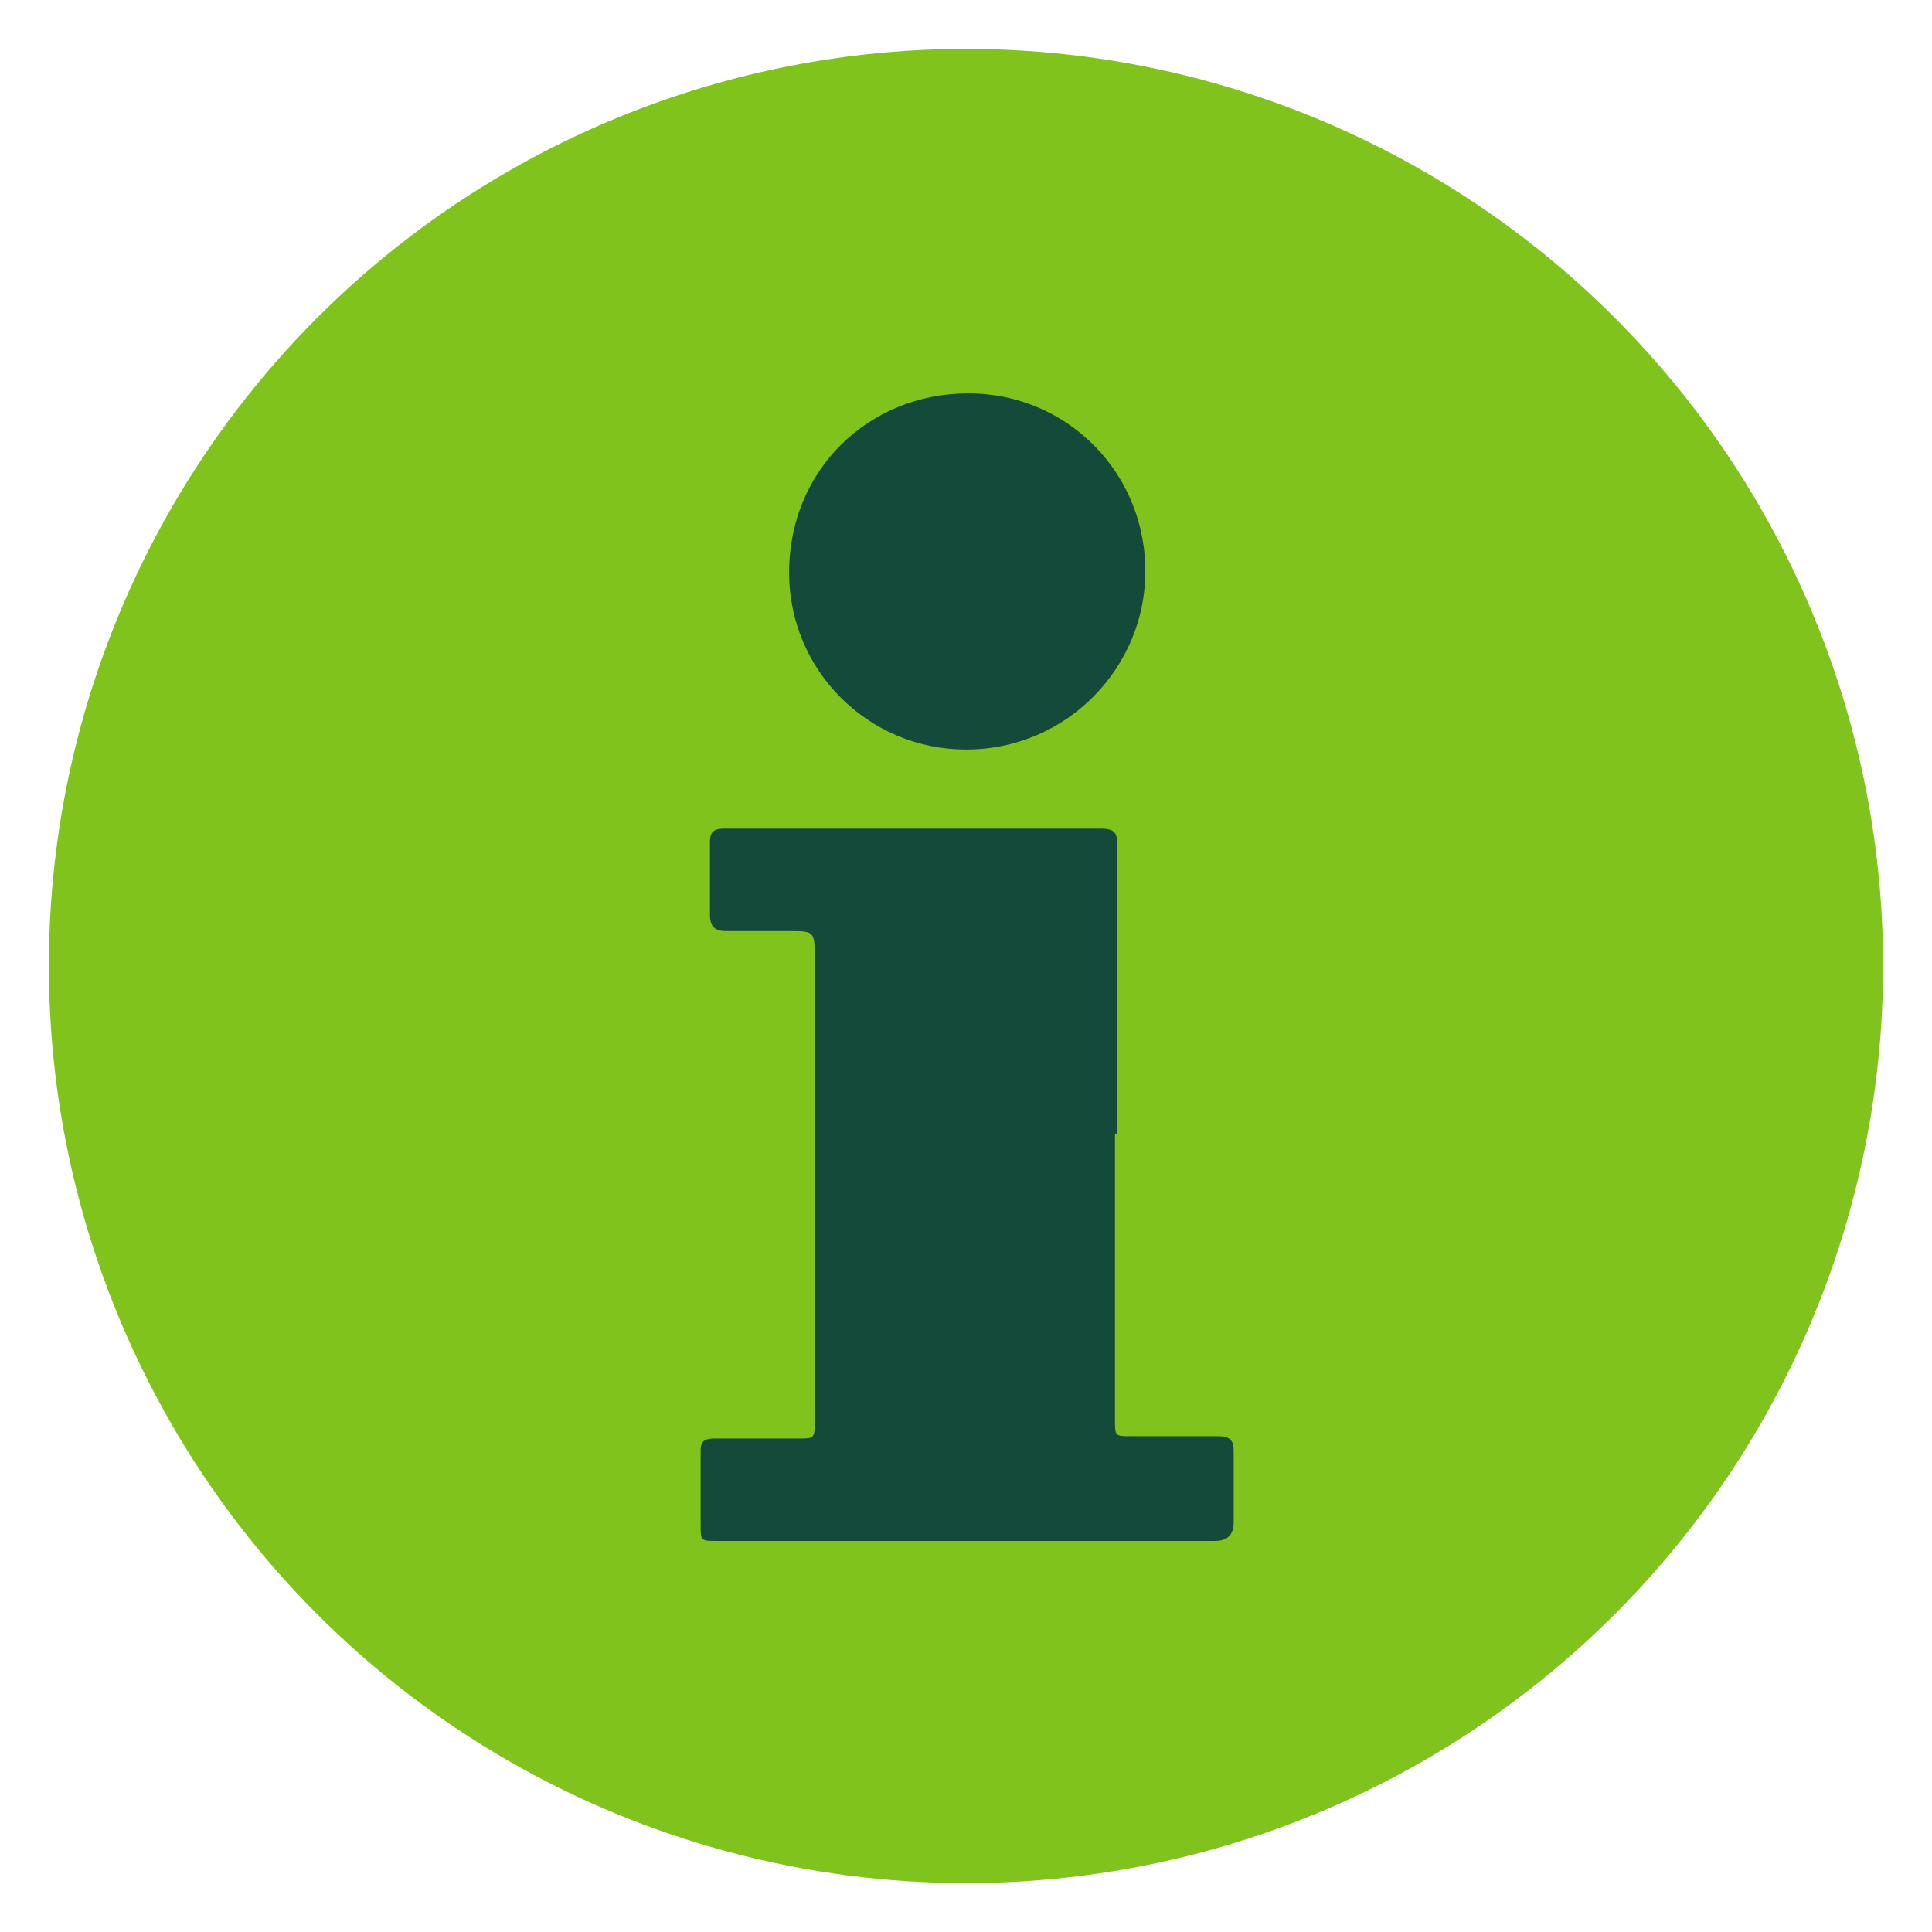 <?xml version="1.0" encoding="UTF-8"?>
<svg id="Calque_1" xmlns="http://www.w3.org/2000/svg" version="1.1" viewBox="0 0 83 83">
  <!-- Generator: Adobe Illustrator 29.1.0, SVG Export Plug-In . SVG Version: 2.1.0 Build 142)  -->
  <defs>
    <style>
      .st0 {
        fill: #7fc31c;
      }

      .st1 {
        fill: #144a3a;
      }
    </style>
  </defs>
  <circle class="st0" cx="41.5" cy="41.5" r="39.4"/>
  <path class="st1" d="M47.9,48.7c0,4.1,0,8.2,0,12.3,0,.7,0,.7.7.7,1.2,0,2.5,0,3.7,0,.6,0,.7.2.7.7,0,1,0,2,0,3q0,.8-.8.8c-3.9,0-7.7,0-11.6,0-3.3,0-6.6,0-9.8,0-.7,0-.7,0-.7-.7,0-1.1,0-2.1,0-3.2,0-.4.2-.5.6-.5,1.2,0,2.4,0,3.6,0,.7,0,.7,0,.7-.8,0-6.6,0-13.2,0-19.8,0-1.2,0-1.2-1.1-1.2-.9,0-1.8,0-2.7,0-.5,0-.7-.2-.7-.7,0-1,0-2.1,0-3.1,0-.4.1-.6.6-.6,5.4,0,10.8,0,16.2,0,.6,0,.7.2.7.7,0,4.1,0,8.2,0,12.4h0Z"/>
  <path class="st1" d="M49.2,24.6c0,4-3.3,7.6-7.7,7.6-4.2,0-7.6-3.4-7.6-7.6,0-4.4,3.4-7.7,7.7-7.7,4.3,0,7.7,3.5,7.6,7.8Z"/>
</svg>